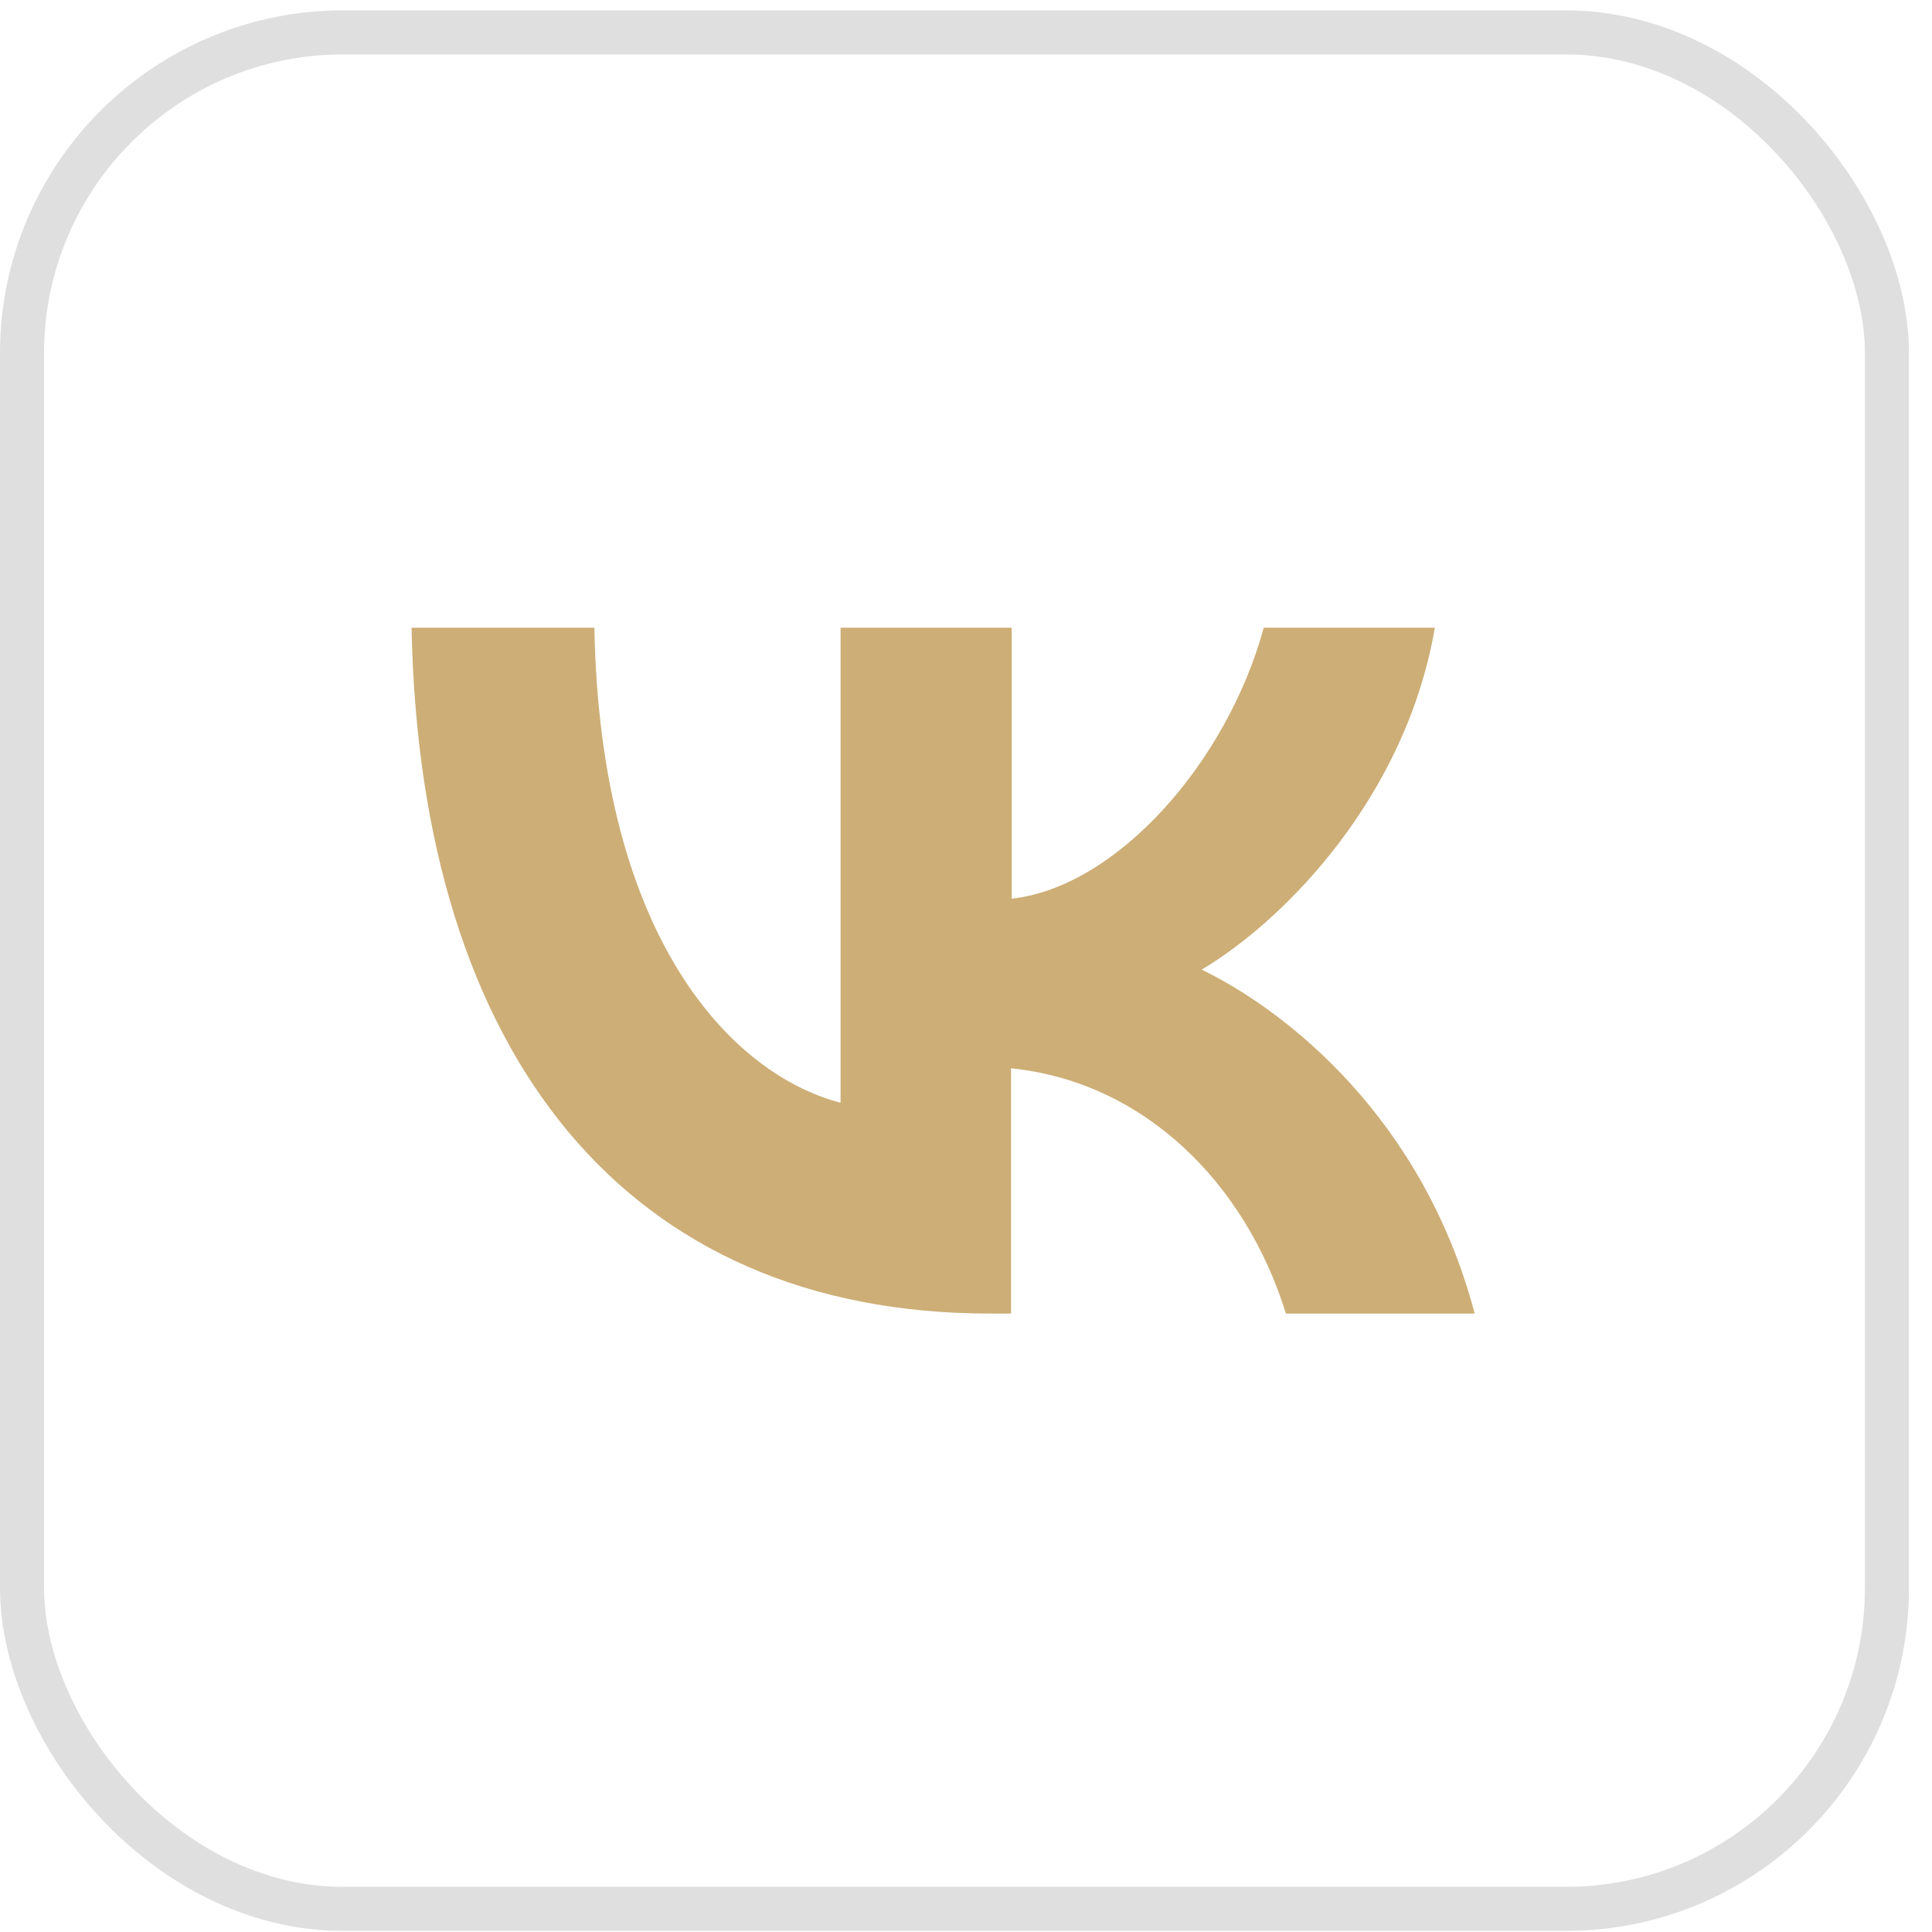 <?xml version="1.0" encoding="UTF-8"?> <svg xmlns="http://www.w3.org/2000/svg" width="40" height="40" viewBox="0 0 40 40" fill="none"><rect x="0.456" y="0.671" width="38.611" height="38.85" rx="6.644" stroke="#DFDFDF" stroke-width="0.912"></rect><path fill-rule="evenodd" clip-rule="evenodd" d="M8.521 12.996C8.696 21.866 12.982 27.196 20.5 27.196H20.932V22.118C23.691 22.398 25.786 24.496 26.624 27.196H30.532C29.464 23.153 26.638 20.928 24.88 20.075C26.638 19.026 29.112 16.465 29.707 12.996H26.165C25.394 15.808 23.109 18.368 20.946 18.606V12.996H17.403V22.831C15.2 22.258 12.428 19.501 12.306 12.996H8.521Z" fill="#CDAE76"></path></svg> 